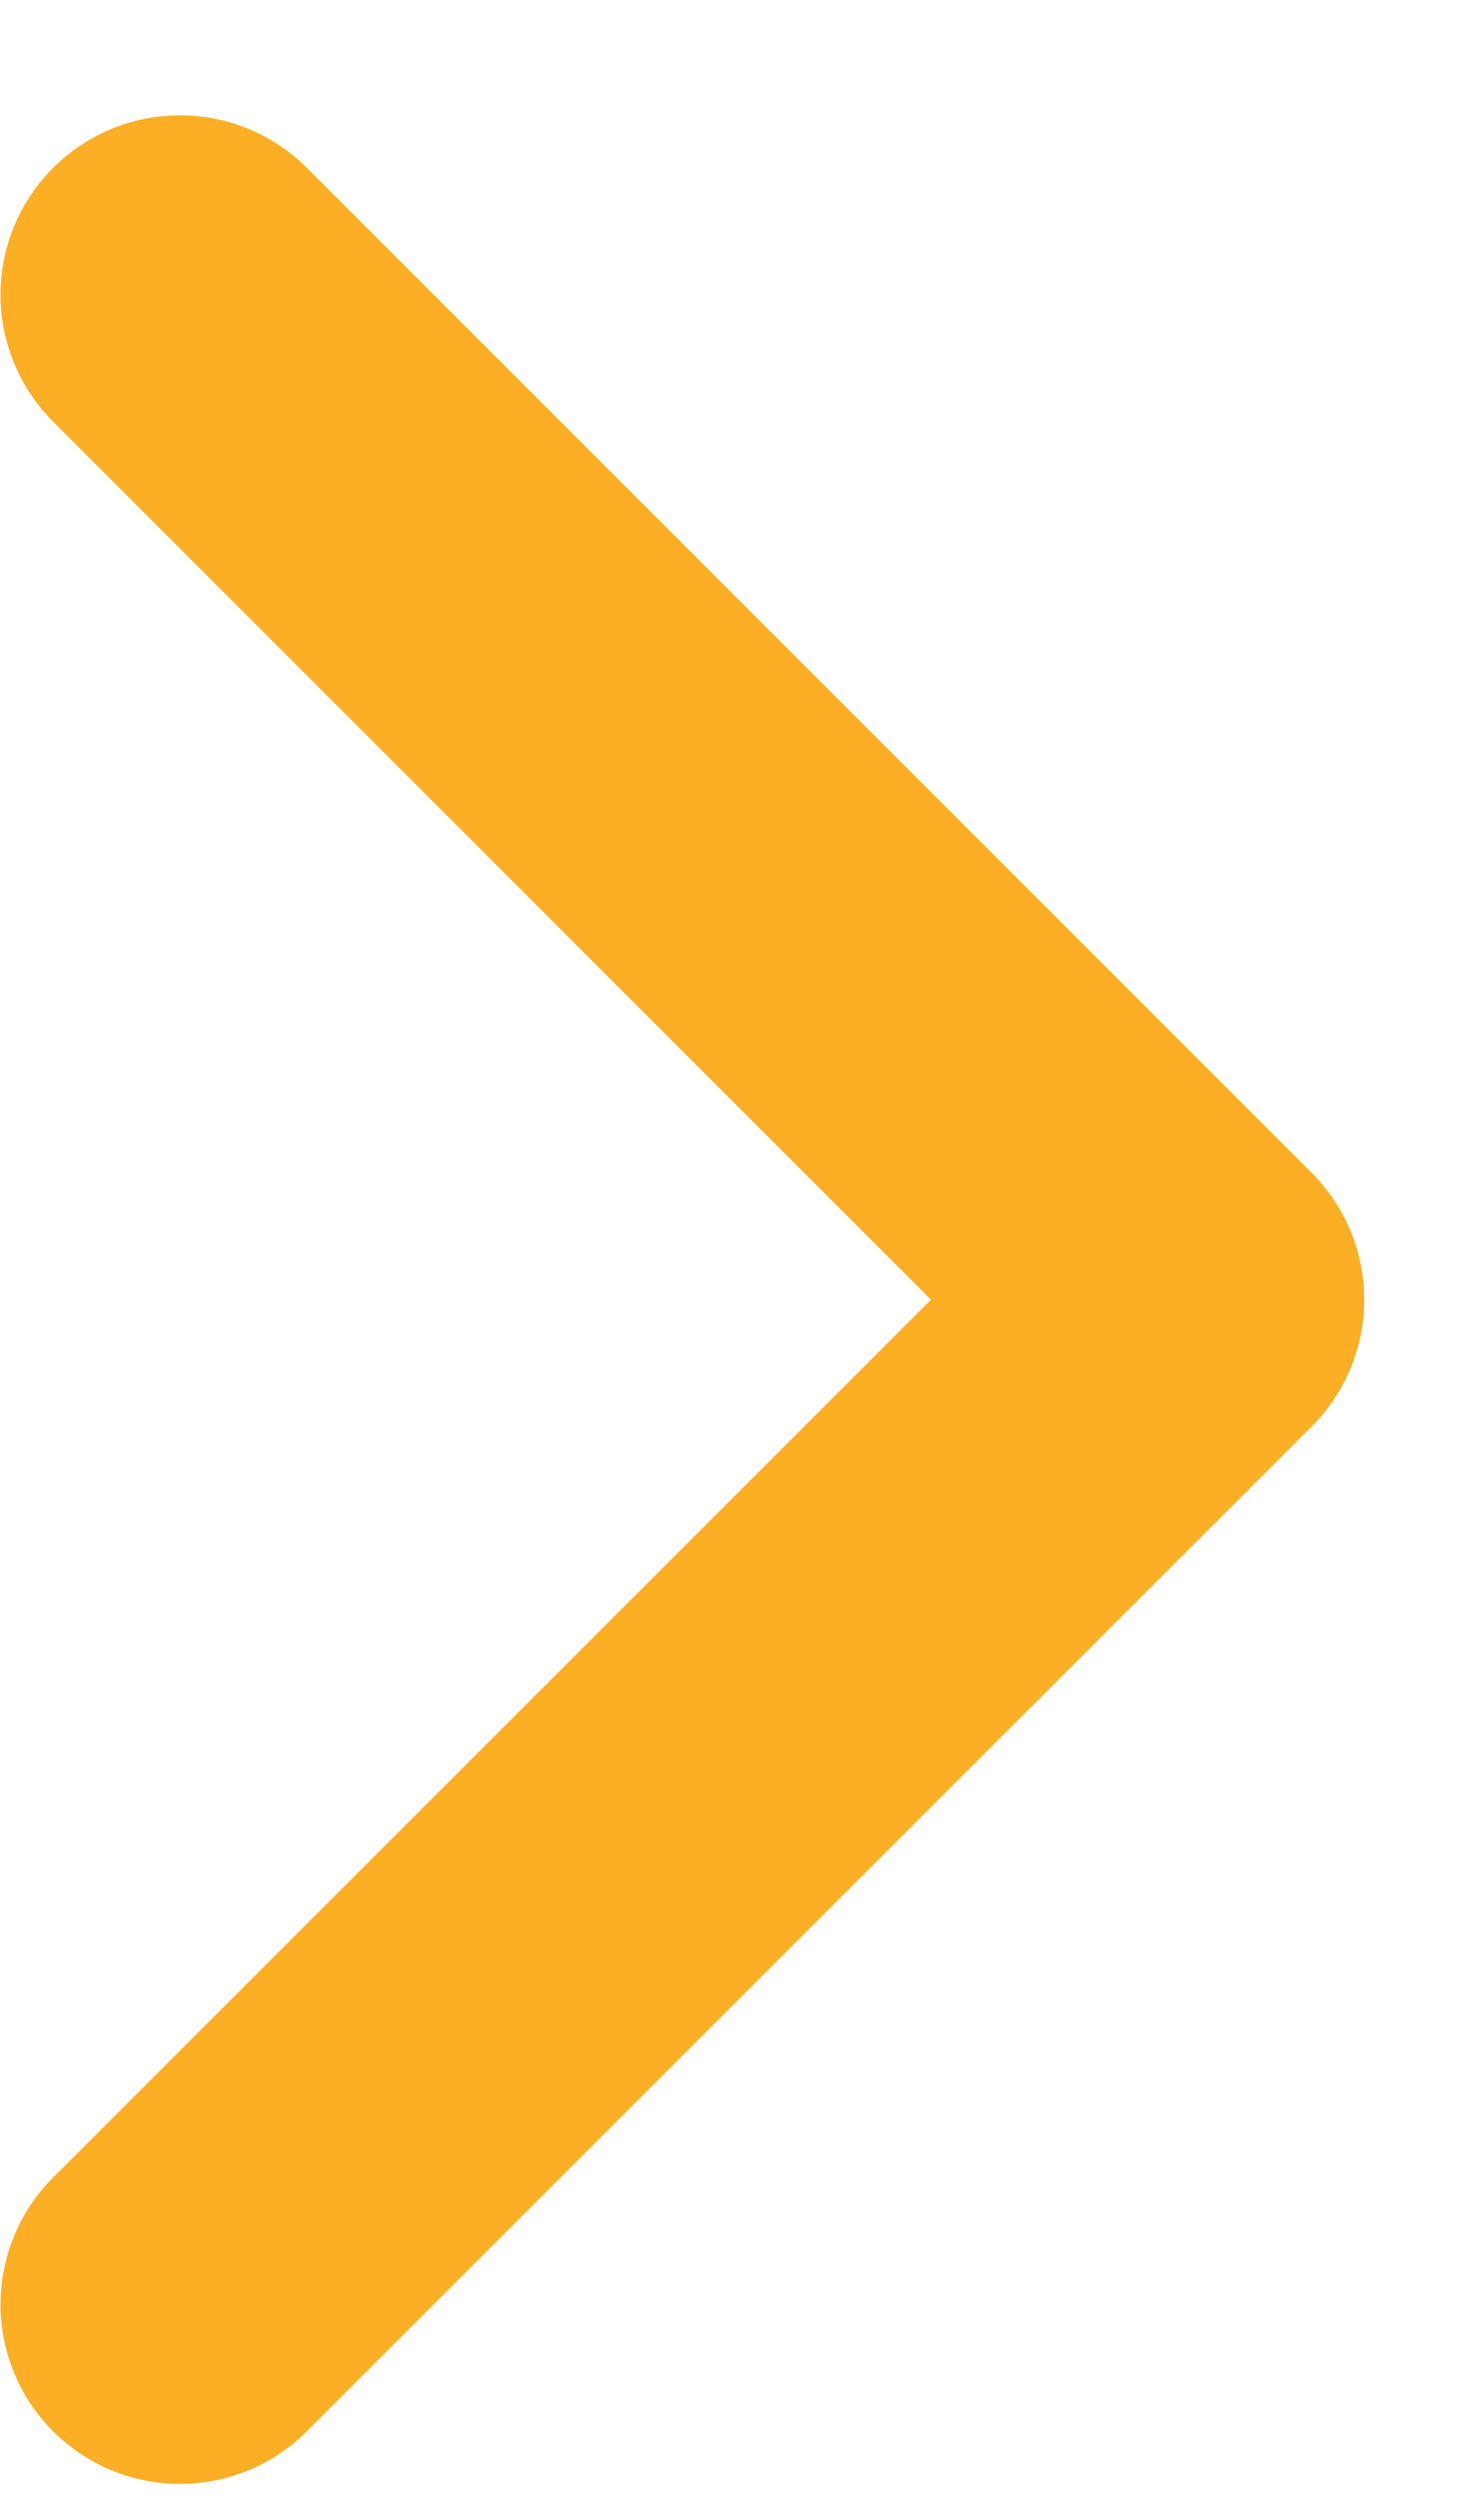 <svg width="7" height="12" viewBox="0 0 7 12" fill="none" xmlns="http://www.w3.org/2000/svg">
<path d="M0.864 11.062L5.688 6.239L0.864 1.415" stroke="#FCAF24" stroke-width="1.723" stroke-linecap="round" stroke-linejoin="round"/>
</svg>
